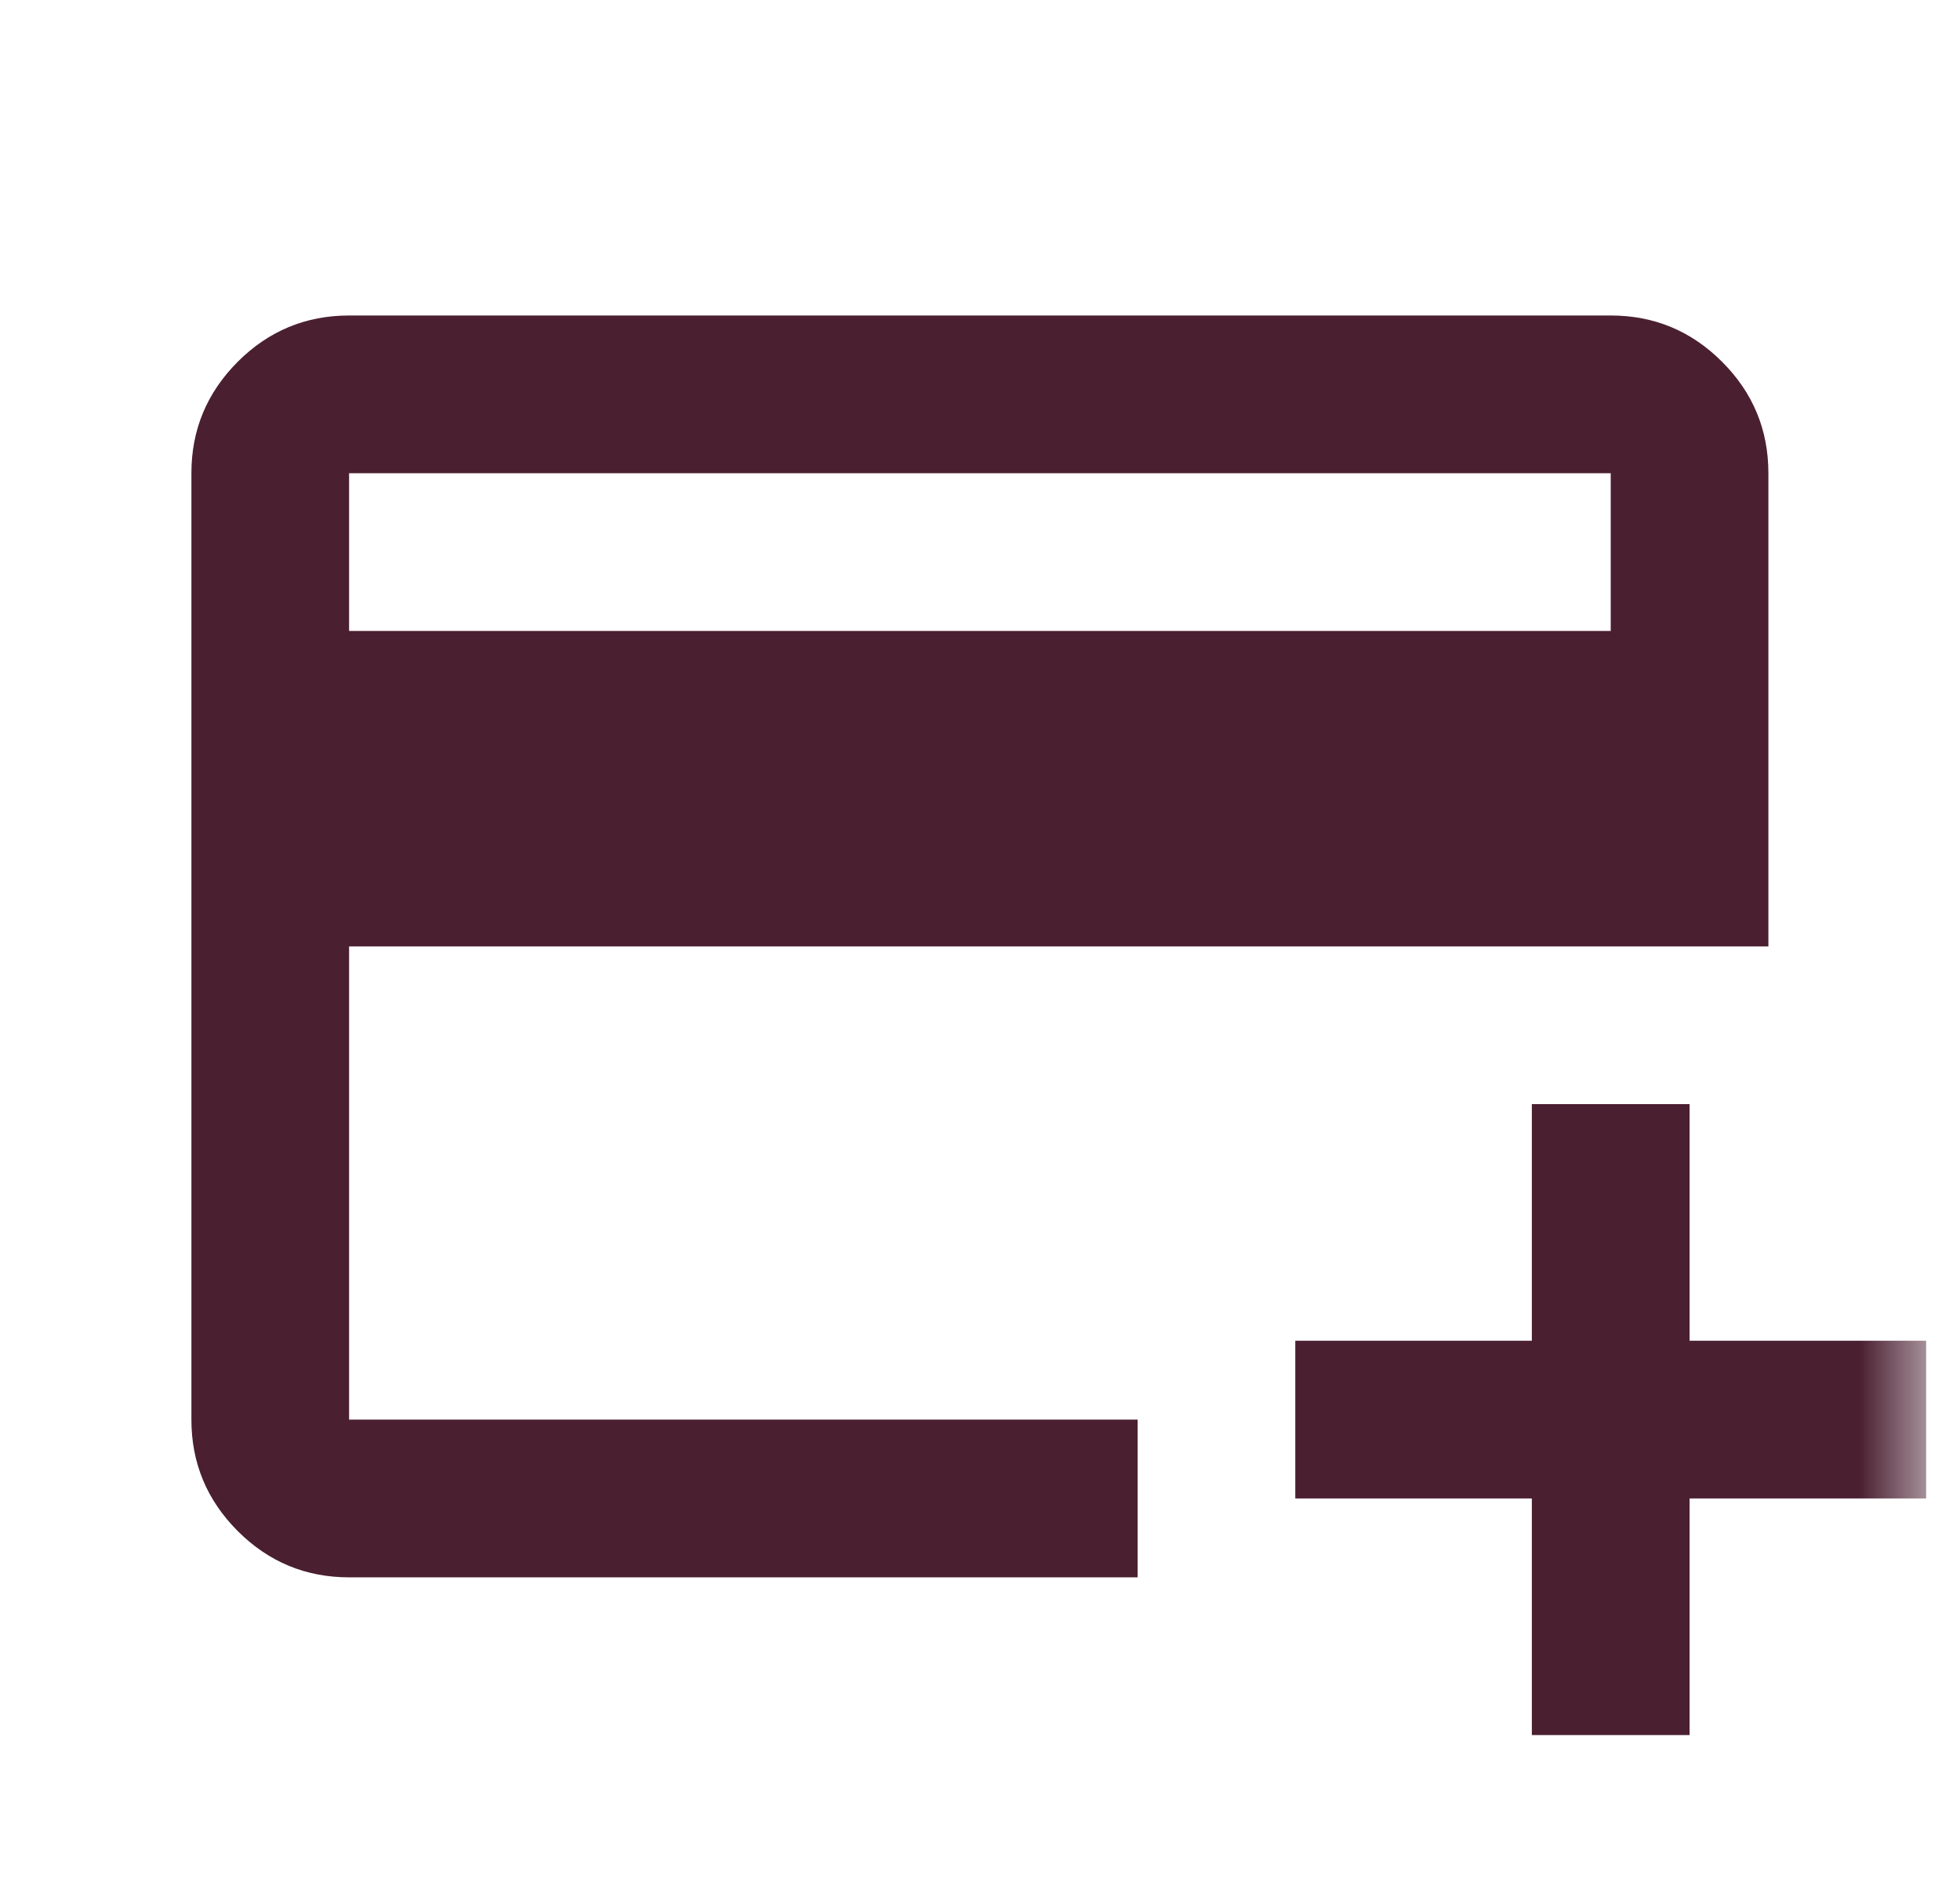 <svg width="29" height="28" viewBox="0 0 29 28" fill="none" xmlns="http://www.w3.org/2000/svg">
<mask id="mask0_2210_1215" style="mask-type:alpha" maskUnits="userSpaceOnUse" x="0" y="0" width="29" height="28">
<rect x="0.5" width="28" height="28" fill="#D9D9D9"/>
</mask>
<g mask="url(#mask0_2210_1215)">
<path d="M5.165 23.333C4.524 23.333 3.974 23.105 3.517 22.648C3.061 22.191 2.832 21.642 2.832 21V7C2.832 6.358 3.061 5.809 3.517 5.352C3.974 4.895 4.524 4.667 5.165 4.667H23.832C24.474 4.667 25.023 4.895 25.48 5.352C25.937 5.809 26.165 6.358 26.165 7V14H5.165V21H16.832V23.333H5.165ZM5.165 9.333H23.832V7H5.165V9.333ZM22.665 25.666V22.166H19.165V19.833H22.665V16.333H24.999V19.833H28.499V22.166H24.999V25.666H22.665Z" fill="#4A1F30"/>
</g>
</svg>
